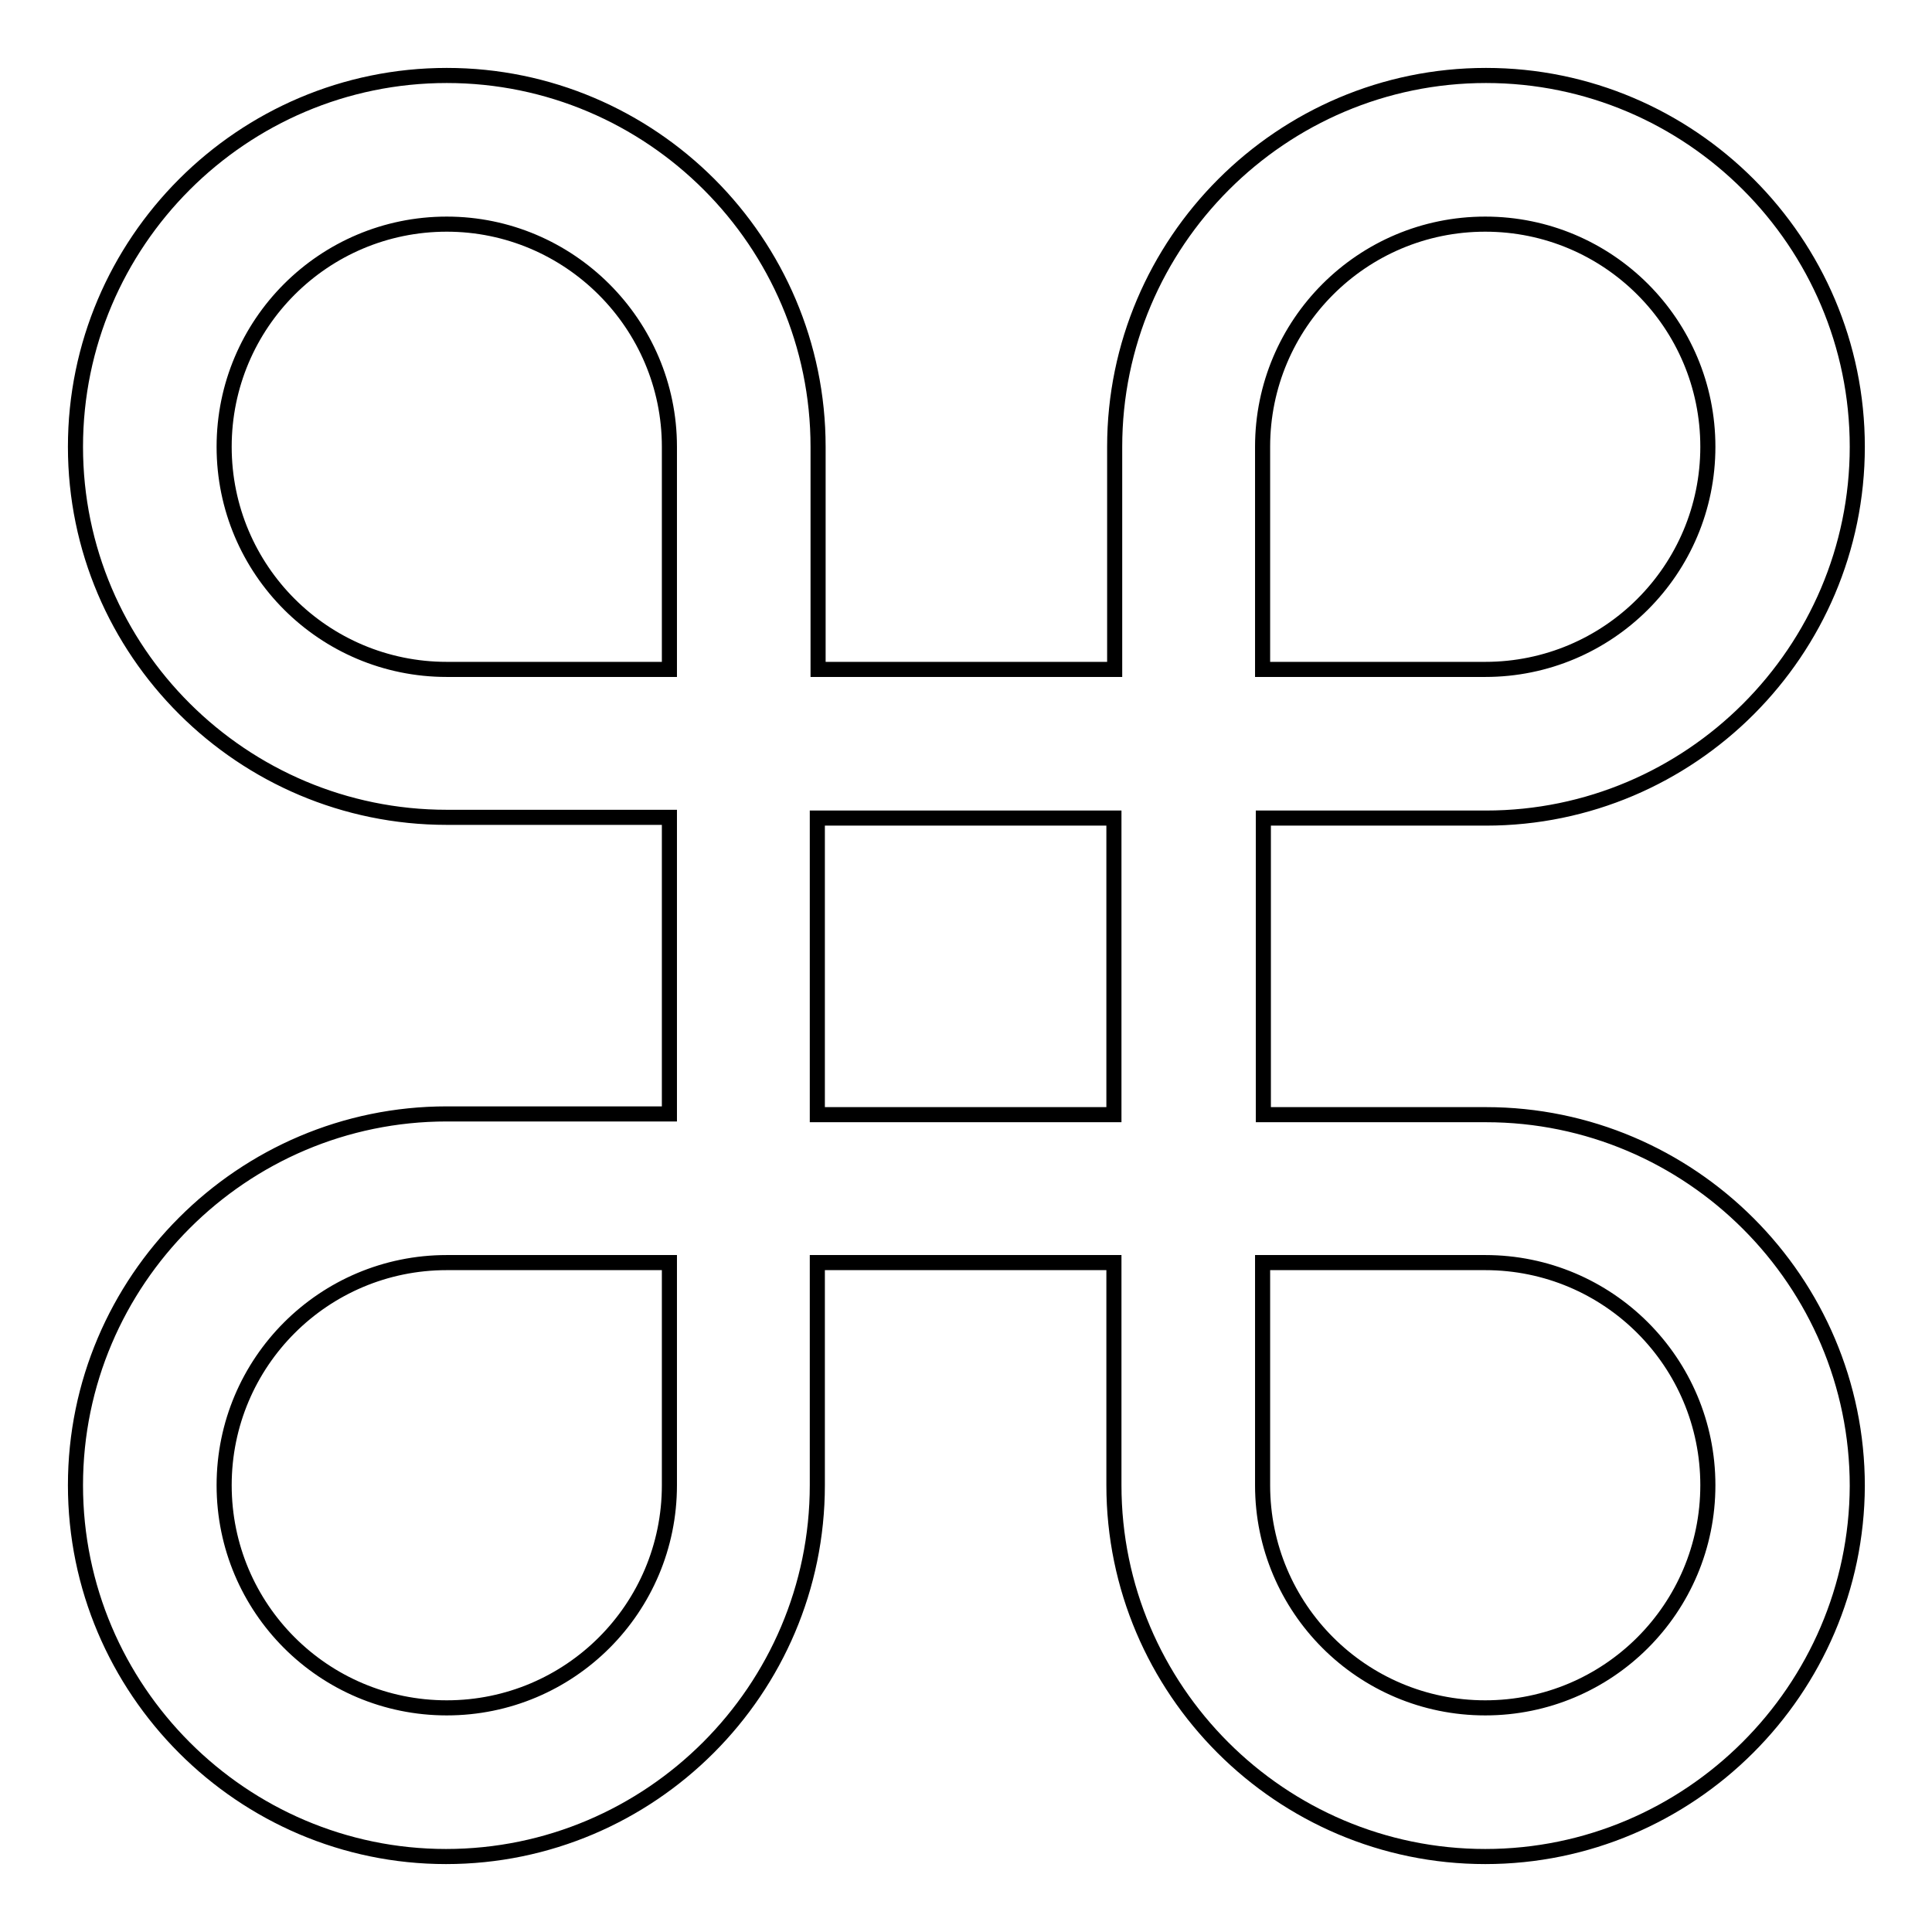<?xml version="1.0" encoding="utf-8"?>
<!-- Svg Vector Icons : http://www.onlinewebfonts.com/icon -->
<!DOCTYPE svg PUBLIC "-//W3C//DTD SVG 1.1//EN" "http://www.w3.org/Graphics/SVG/1.1/DTD/svg11.dtd">
<svg version="1.1" xmlns="http://www.w3.org/2000/svg" xmlns:xlink="http://www.w3.org/1999/xlink" x="0px" y="0px" viewBox="0 0 256 256" enable-background="new 0 0 256 256" xml:space="preserve">
<g> <path stroke-width="2" fill-opacity="0" stroke="#000000"  d="M196.8,246c-27.1,0-49.2-22.1-49.2-49.2v-29.5h-39.3v29.5c0,27.1-22.1,49.2-49.2,49.2 C32.1,246,10,223.9,10,196.8c0-27.1,22.1-49.2,49.2-49.2h29.5v-39.3H59.2C32.1,108.3,10,86.3,10,59.2C10,32.1,32.1,10,59.2,10 c27.1,0,49.2,22.1,49.2,49.2v29.5h39.3V59.2c0-27.1,22.1-49.2,49.2-49.2c27.1,0,49.2,22.1,49.2,49.2c0,27.1-22.1,49.2-49.2,49.2 h-29.5v39.3h29.5c27.1,0,49.2,22.1,49.2,49.2C246,223.9,223.9,246,196.8,246z M167.3,167.3v29.5c0,16.3,13.2,29.5,29.5,29.5 c16.3,0,29.5-13.2,29.5-29.5s-13.2-29.5-29.5-29.5H167.3z M59.2,167.3c-16.3,0-29.5,13.2-29.5,29.5s13.2,29.5,29.5,29.5 c16.3,0,29.5-13.2,29.5-29.5v-29.5H59.2z M108.3,147.7h39.3v-39.3h-39.3V147.7z M167.3,88.7h29.5c16.3,0,29.5-13.2,29.5-29.5 c0-16.3-13.2-29.5-29.5-29.5c-16.3,0-29.5,13.2-29.5,29.5V88.7z M59.2,29.7c-16.3,0-29.5,13.2-29.5,29.5 c0,16.3,13.2,29.5,29.5,29.5h29.5V59.2C88.7,42.9,75.4,29.7,59.2,29.7z"/></g>
</svg>